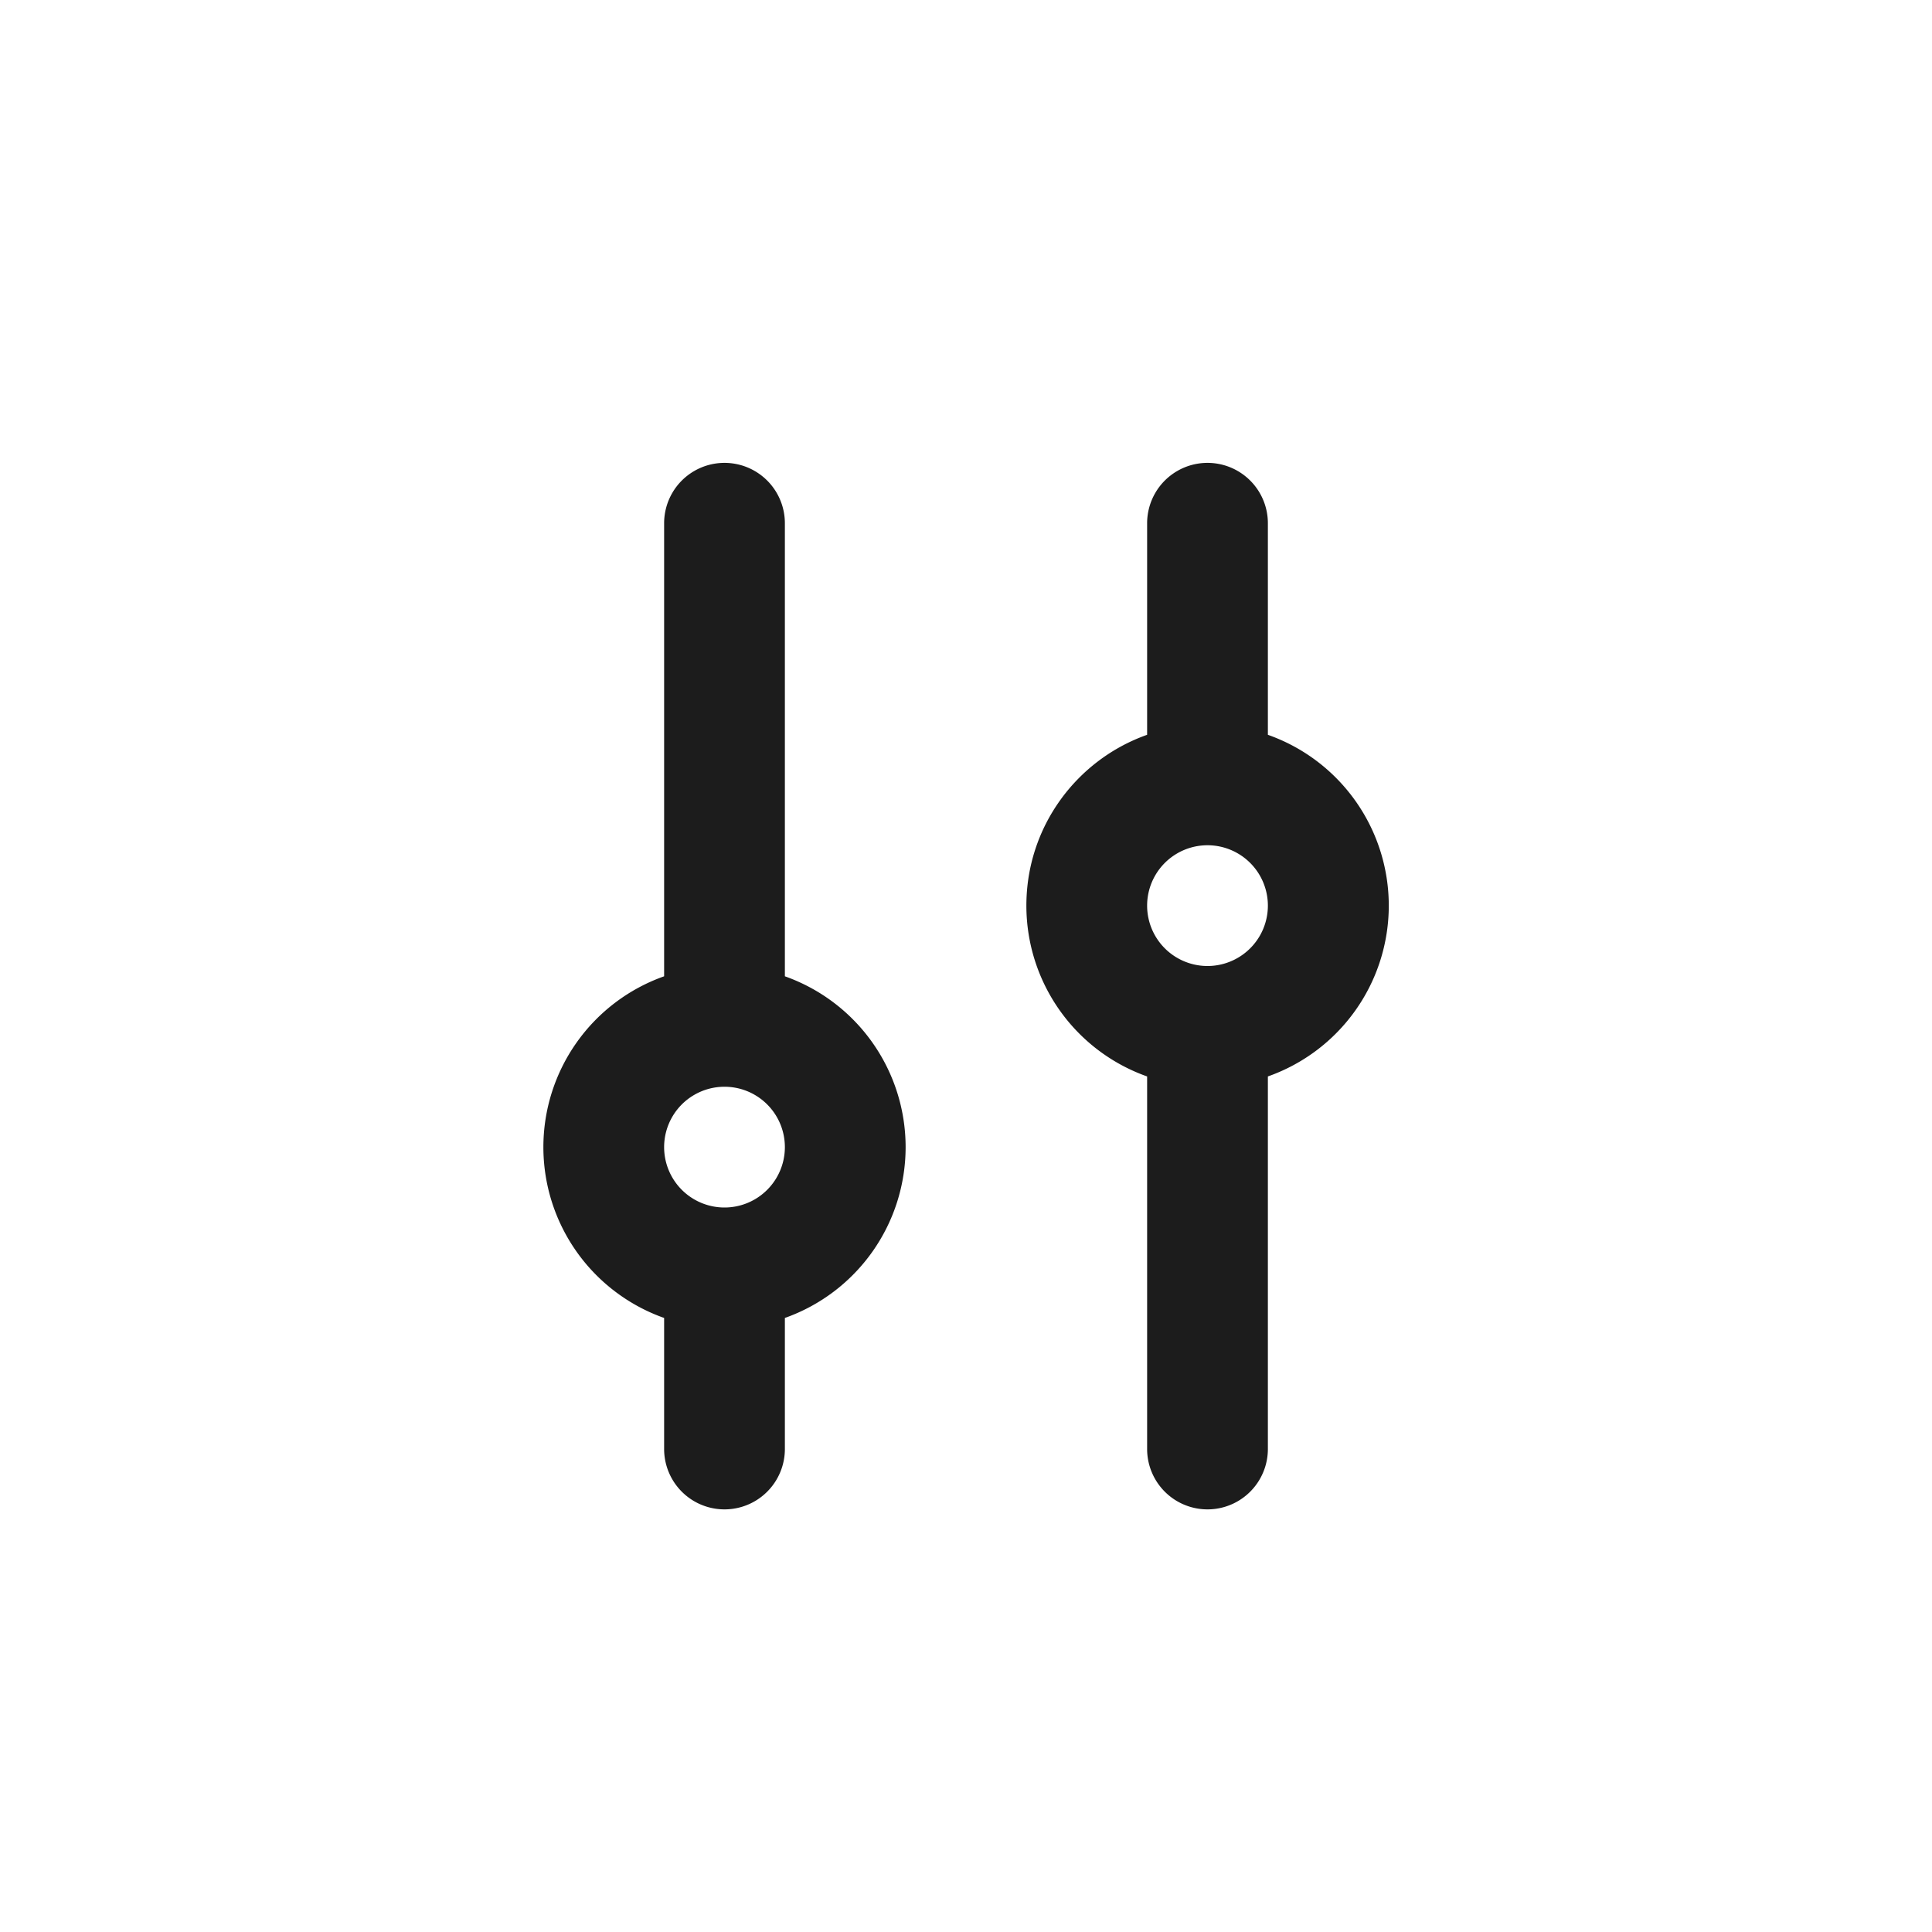 <svg xmlns="http://www.w3.org/2000/svg" width="24" height="24" fill="none"><path fill="#1C1C1C" fill-rule="evenodd" d="M8.25 16.372a2.251 2.251 0 0 1 0-4.244V6.5a.75.75 0 0 1 1.5 0v5.628a2.251 2.251 0 0 1 0 4.244V18a.75.75 0 0 1-1.5 0v-1.628Zm1.5-2.122a.75.75 0 1 0-1.5 0 .75.75 0 0 0 1.5 0ZM12.75 11.25c0-.98.626-1.813 1.5-2.122V6.5a.75.75 0 0 1 1.5 0v2.628a2.25 2.25 0 0 1 0 4.244V18a.75.75 0 0 1-1.5 0v-4.628a2.251 2.251 0 0 1-1.5-2.122ZM15 10.5a.75.75 0 1 1 0 1.5.75.75 0 0 1 0-1.5Z" clip-rule="evenodd"/></svg>